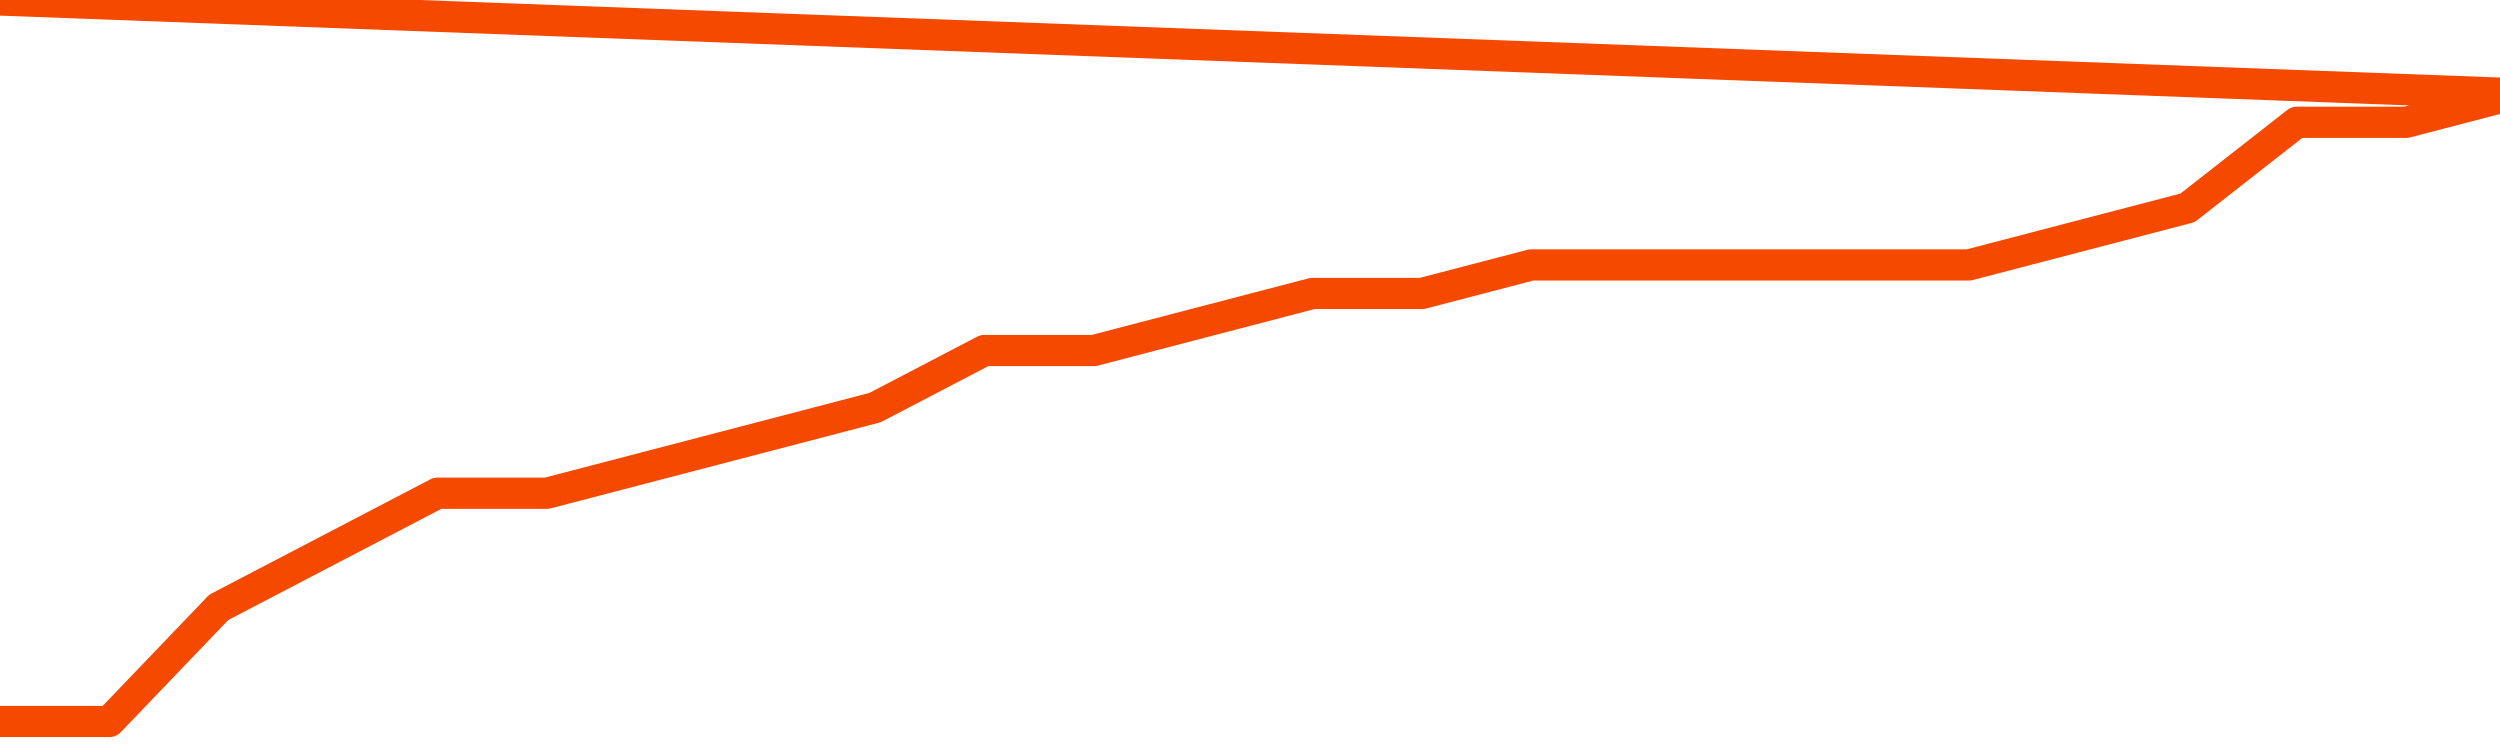       <svg
        version="1.1"
        xmlns="http://www.w3.org/2000/svg"
        width="80"
        height="24"
        viewBox="0 0 80 24">
        <path
          fill="url(#gradient)"
          fill-opacity="0.56"
          stroke="none"
          d="M 0,26 0.0,23.087 3.5,23.087 7.0,19.435 10.5,17.609 14.0,15.783 17.5,15.783 21.0,14.87 24.5,13.957 28.0,13.043 31.5,11.217 35.0,11.217 38.5,10.304 42.0,9.391 45.5,9.391 49.0,8.478 52.5,8.478 56.0,8.478 59.5,8.478 63.0,8.478 66.5,7.565 70.0,6.652 73.5,3.913 77.0,3.913 80.5,3.0 82,26 Z"
        />
        <path
          fill="none"
          stroke="#F64900"
          stroke-width="1"
          stroke-linejoin="round"
          stroke-linecap="round"
          d="M 0.0,23.087 3.5,23.087 7.0,19.435 10.5,17.609 14.0,15.783 17.5,15.783 21.0,14.87 24.5,13.957 28.0,13.043 31.5,11.217 35.0,11.217 38.5,10.304 42.0,9.391 45.5,9.391 49.0,8.478 52.5,8.478 56.0,8.478 59.5,8.478 63.0,8.478 66.5,7.565 70.0,6.652 73.5,3.913 77.0,3.913 80.5,3.0.join(' ') }"
        />
      </svg>

